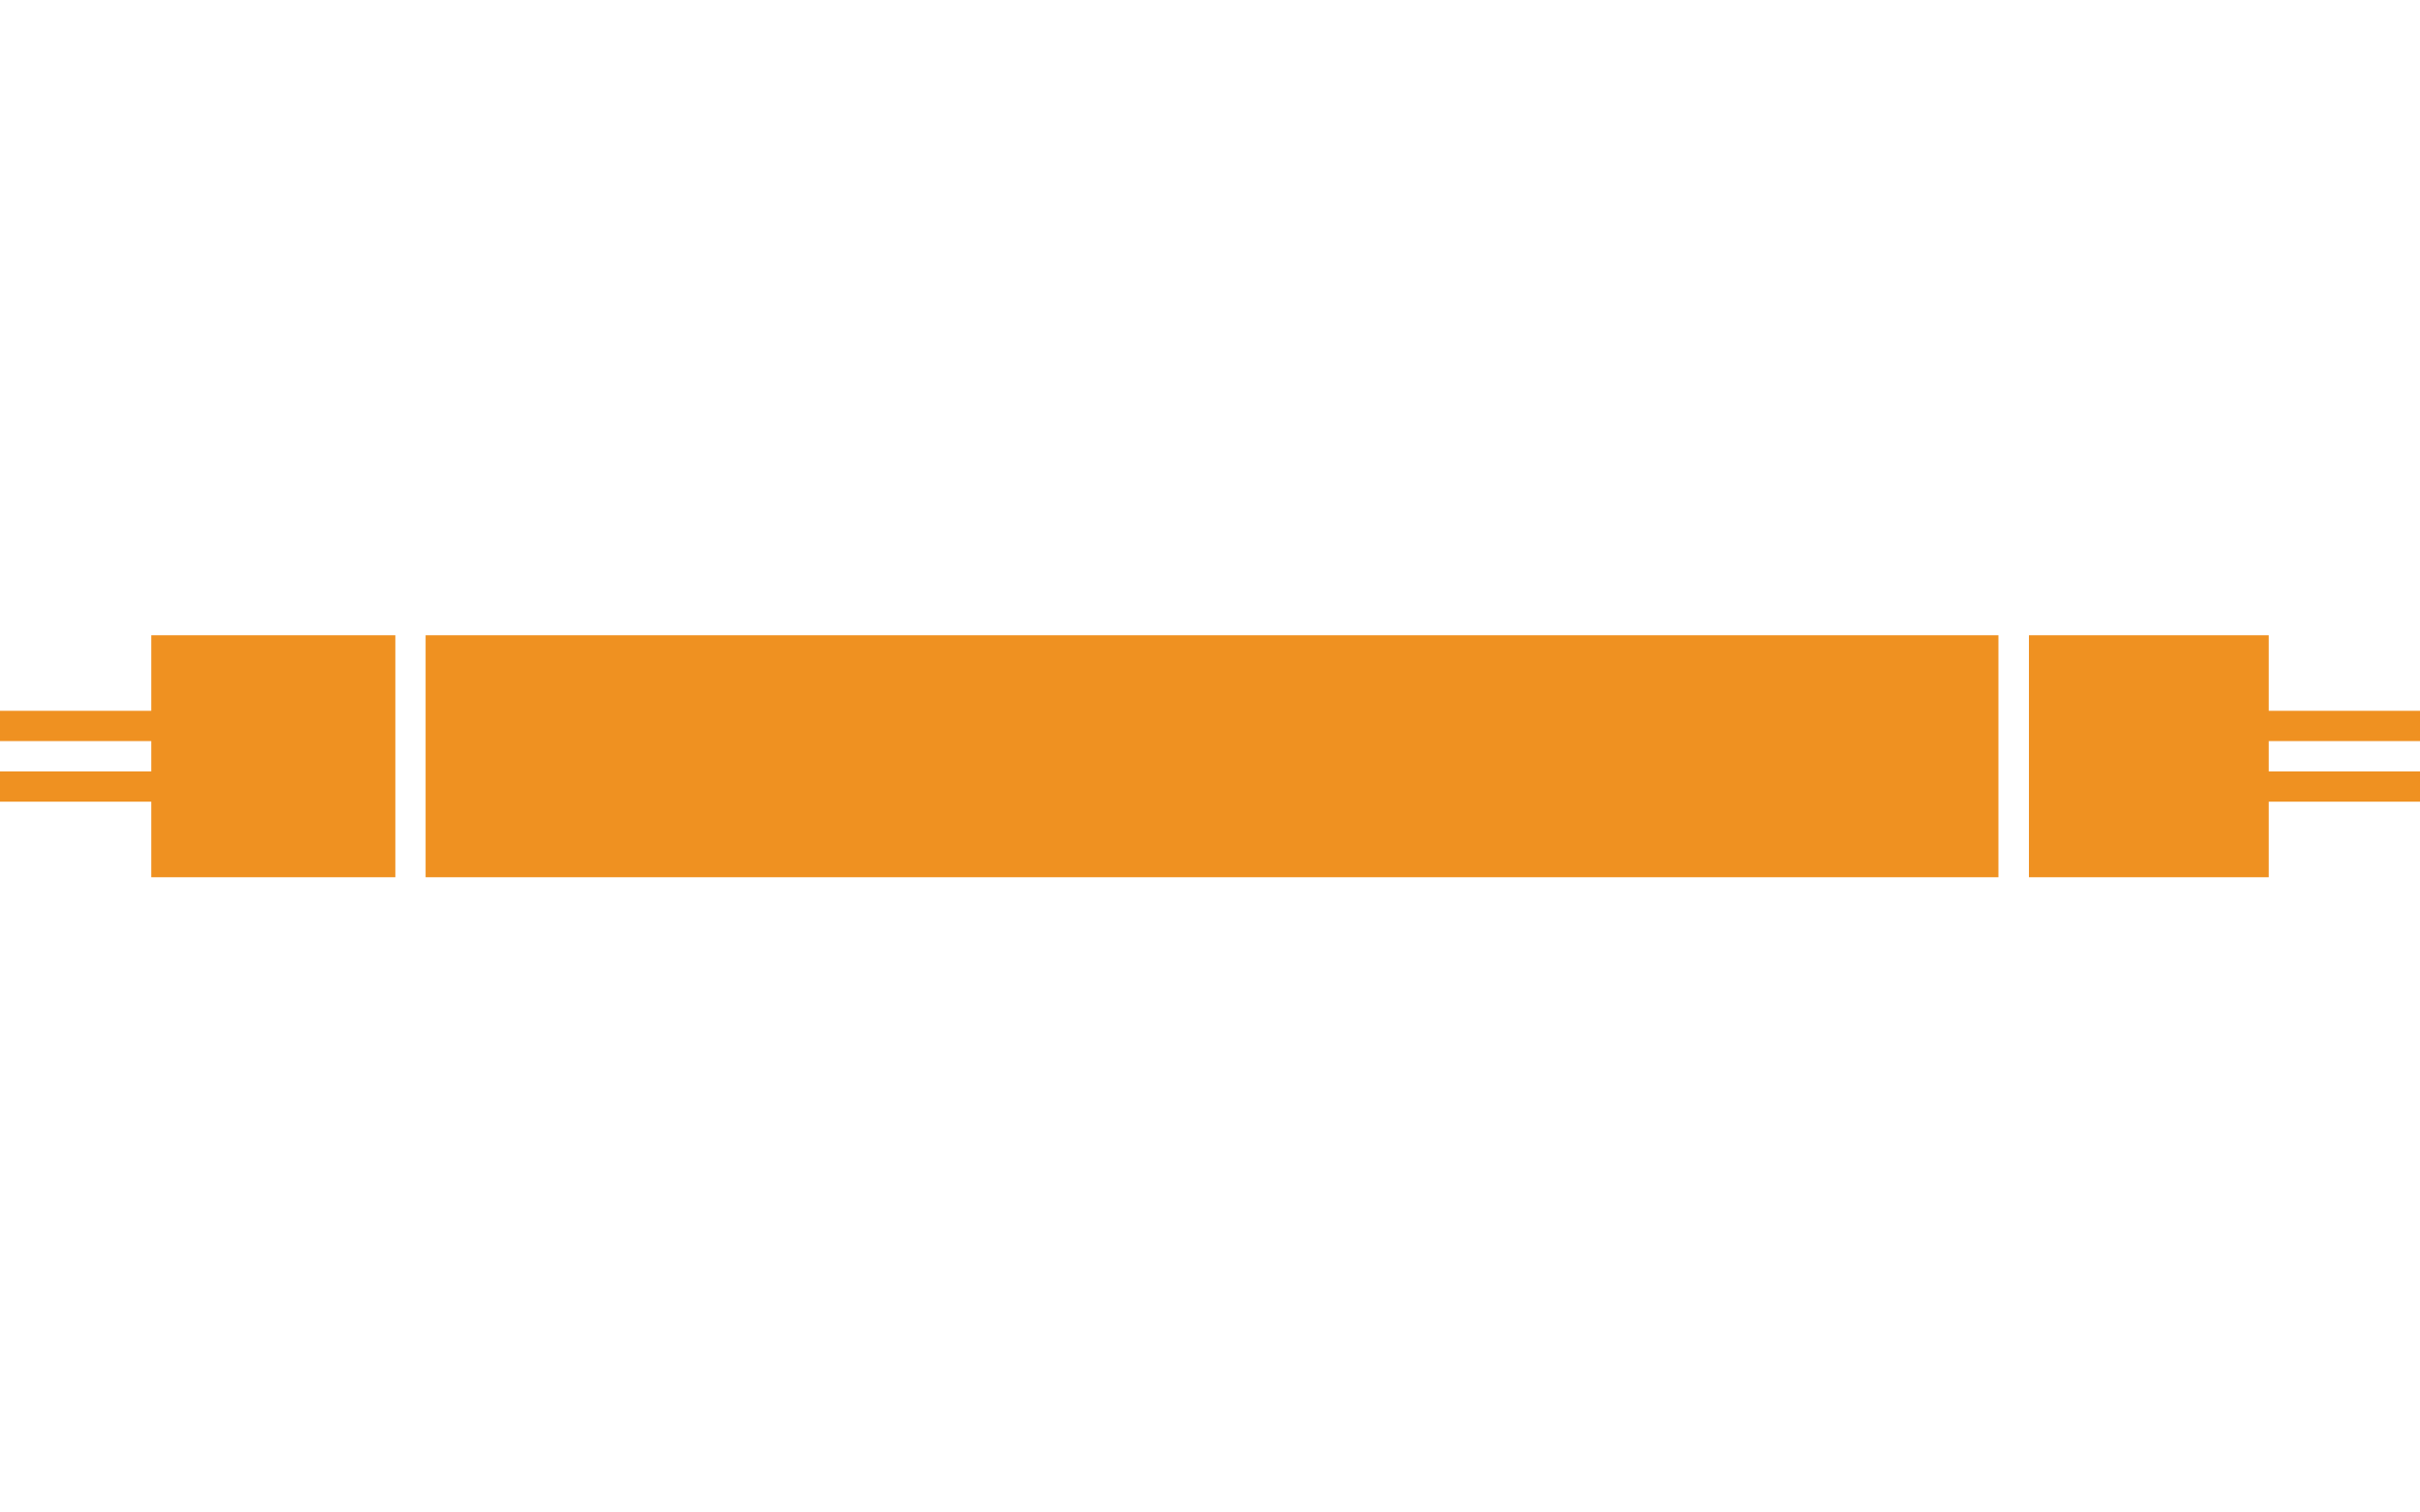 <svg width="80" height="50" viewBox="0 0 80 50" fill="none" xmlns="http://www.w3.org/2000/svg">
<path d="M66.064 21H14.068V29H66.064V21Z" fill="#EF9121"/>
<path d="M13.07 29V21H5V23.498H0V24.499H5V25.501H0V26.502H5V29H13.07Z" fill="#EF9121"/>
<path d="M80 24.499V23.498H75V21H67.072V29H75V26.502H80V25.501H75V24.499H80Z" fill="#EF9121"/>
</svg>
